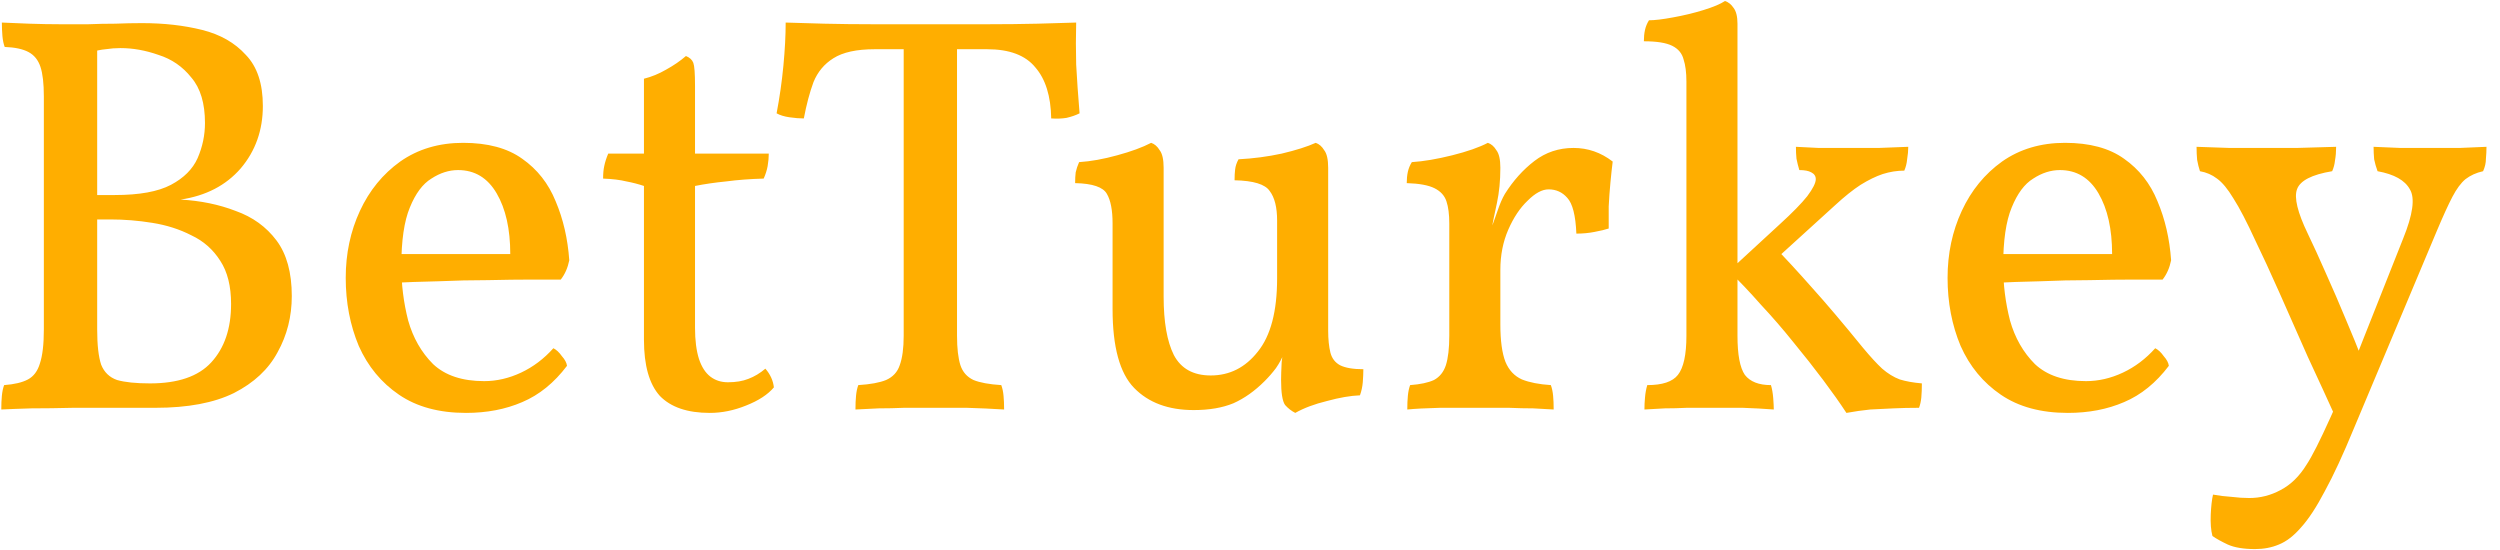 <svg width="141" height="31" viewBox="0 0 141 31" fill="none" xmlns="http://www.w3.org/2000/svg">
<path d="M0.105 1.272C0.532 1.293 1.044 1.315 1.641 1.336C2.26 1.357 2.857 1.368 3.433 1.368C3.945 1.368 4.457 1.368 4.969 1.368C5.481 1.347 5.993 1.336 6.505 1.336C7.017 1.315 7.519 1.304 8.009 1.304C9.247 1.304 10.377 1.432 11.401 1.688C12.425 1.944 13.247 2.413 13.865 3.096C14.505 3.757 14.825 4.717 14.825 5.976C14.825 7.341 14.409 8.515 13.577 9.496C12.745 10.456 11.615 11.043 10.185 11.256C11.316 11.32 12.351 11.533 13.289 11.896C14.249 12.237 15.017 12.792 15.593 13.56C16.169 14.328 16.457 15.373 16.457 16.696C16.457 17.848 16.191 18.904 15.657 19.864C15.145 20.824 14.324 21.592 13.193 22.168C12.063 22.723 10.591 23 8.777 23C8.18 23 7.465 23 6.633 23C5.823 23 4.991 23 4.137 23C3.284 23.021 2.495 23.032 1.769 23.032C1.044 23.053 0.479 23.075 0.073 23.096C0.073 22.797 0.084 22.541 0.105 22.328C0.127 22.093 0.169 21.891 0.233 21.72C0.809 21.677 1.257 21.571 1.577 21.4C1.897 21.229 2.121 20.931 2.249 20.504C2.399 20.056 2.473 19.416 2.473 18.584V5.432C2.473 4.707 2.409 4.152 2.281 3.768C2.153 3.384 1.929 3.107 1.609 2.936C1.289 2.765 0.841 2.669 0.265 2.648C0.201 2.477 0.159 2.275 0.137 2.04C0.116 1.784 0.105 1.528 0.105 1.272ZM5.481 2.488V18.584C5.481 19.459 5.556 20.12 5.705 20.568C5.876 20.995 6.175 21.283 6.601 21.432C7.049 21.56 7.668 21.624 8.457 21.624C10.036 21.624 11.188 21.229 11.913 20.44C12.66 19.629 13.033 18.531 13.033 17.144C13.033 16.141 12.831 15.331 12.425 14.712C12.02 14.072 11.476 13.592 10.793 13.272C10.132 12.931 9.396 12.696 8.585 12.568C7.796 12.44 7.007 12.376 6.217 12.376H5.097V11H6.473C7.86 11 8.916 10.808 9.641 10.424C10.367 10.04 10.868 9.539 11.145 8.92C11.423 8.28 11.561 7.619 11.561 6.936C11.561 5.827 11.305 4.973 10.793 4.376C10.303 3.757 9.684 3.331 8.937 3.096C8.212 2.84 7.497 2.712 6.793 2.712C6.516 2.712 6.239 2.733 5.961 2.776C5.705 2.797 5.396 2.861 5.033 2.968L5.481 2.488ZM26.283 23.288C24.768 23.288 23.509 22.947 22.507 22.264C21.504 21.581 20.747 20.664 20.235 19.512C19.744 18.339 19.499 17.059 19.499 15.672C19.499 14.307 19.765 13.048 20.299 11.896C20.832 10.744 21.589 9.816 22.571 9.112C23.573 8.408 24.757 8.056 26.123 8.056C27.509 8.056 28.619 8.355 29.451 8.952C30.304 9.549 30.933 10.349 31.339 11.352C31.765 12.355 32.021 13.464 32.107 14.68C32.021 15.107 31.861 15.469 31.627 15.768C31.264 15.768 30.72 15.768 29.995 15.768C29.269 15.768 28.448 15.779 27.531 15.8C26.613 15.8 25.675 15.821 24.715 15.864C23.755 15.885 22.848 15.917 21.995 15.96V14.328H28.779C28.779 12.92 28.523 11.779 28.011 10.904C27.499 10.029 26.773 9.592 25.835 9.592C25.323 9.592 24.821 9.752 24.331 10.072C23.84 10.371 23.435 10.915 23.115 11.704C22.795 12.472 22.635 13.571 22.635 15C22.635 16.045 22.763 17.069 23.019 18.072C23.296 19.053 23.765 19.875 24.427 20.536C25.109 21.176 26.069 21.496 27.307 21.496C28.011 21.496 28.704 21.336 29.387 21.016C30.069 20.696 30.677 20.237 31.211 19.64C31.381 19.725 31.541 19.875 31.691 20.088C31.861 20.28 31.957 20.461 31.979 20.632C31.253 21.592 30.411 22.275 29.451 22.68C28.512 23.085 27.456 23.288 26.283 23.288ZM40.031 23.288C38.772 23.288 37.834 22.968 37.215 22.328C36.618 21.667 36.319 20.611 36.319 19.16V10.488C35.999 10.381 35.668 10.296 35.327 10.232C34.986 10.147 34.548 10.093 34.015 10.072C34.015 9.795 34.036 9.56 34.079 9.368C34.122 9.155 34.196 8.92 34.303 8.664H36.319V4.44C36.746 4.333 37.162 4.163 37.567 3.928C37.994 3.693 38.367 3.437 38.687 3.16C38.9 3.245 39.039 3.373 39.103 3.544C39.167 3.715 39.199 4.141 39.199 4.824V8.664H43.359C43.359 8.877 43.338 9.112 43.295 9.368C43.252 9.603 43.178 9.837 43.071 10.072C42.303 10.093 41.599 10.147 40.959 10.232C40.319 10.296 39.732 10.381 39.199 10.488V18.488C39.199 19.192 39.274 19.779 39.423 20.248C39.572 20.696 39.786 21.027 40.063 21.24C40.34 21.453 40.671 21.56 41.055 21.56C41.503 21.56 41.887 21.496 42.207 21.368C42.548 21.24 42.868 21.048 43.167 20.792C43.444 21.112 43.604 21.464 43.647 21.848C43.306 22.253 42.783 22.595 42.079 22.872C41.396 23.149 40.714 23.288 40.031 23.288ZM49.336 2.776C48.312 2.776 47.533 2.947 47 3.288C46.488 3.608 46.115 4.056 45.88 4.632C45.667 5.208 45.485 5.891 45.336 6.68C45.101 6.68 44.835 6.659 44.536 6.616C44.237 6.573 43.992 6.499 43.8 6.392C43.971 5.496 44.099 4.6 44.184 3.704C44.269 2.808 44.312 1.997 44.312 1.272C44.909 1.293 45.635 1.315 46.488 1.336C47.363 1.357 48.301 1.368 49.304 1.368C50.328 1.368 51.384 1.368 52.472 1.368C53.56 1.368 54.616 1.368 55.64 1.368C56.685 1.368 57.645 1.357 58.52 1.336C59.395 1.315 60.12 1.293 60.696 1.272C60.675 2.04 60.675 2.829 60.696 3.64C60.739 4.451 60.803 5.368 60.888 6.392C60.675 6.499 60.429 6.584 60.152 6.648C59.896 6.691 59.608 6.701 59.288 6.68C59.267 5.421 58.968 4.461 58.392 3.8C57.837 3.117 56.931 2.776 55.672 2.776H49.336ZM50.968 2.232H53.976V18.936C53.976 19.64 54.04 20.195 54.168 20.6C54.296 20.984 54.541 21.261 54.904 21.432C55.267 21.581 55.789 21.677 56.472 21.72C56.536 21.891 56.579 22.093 56.6 22.328C56.621 22.541 56.632 22.797 56.632 23.096C55.949 23.053 55.245 23.021 54.52 23C53.816 23 53.123 23 52.44 23C51.992 23 51.512 23 51 23C50.509 23.021 50.029 23.032 49.56 23.032C49.091 23.053 48.653 23.075 48.248 23.096C48.248 22.797 48.259 22.541 48.28 22.328C48.301 22.093 48.344 21.891 48.408 21.72C49.091 21.677 49.613 21.581 49.976 21.432C50.36 21.261 50.616 20.984 50.744 20.6C50.893 20.195 50.968 19.64 50.968 18.936V2.232ZM67.325 23.128C65.896 23.128 64.776 22.712 63.965 21.88C63.154 21.048 62.749 19.565 62.749 17.432V12.6C62.749 11.853 62.642 11.299 62.429 10.936C62.216 10.552 61.618 10.349 60.637 10.328C60.637 10.093 60.648 9.891 60.669 9.72C60.712 9.528 60.776 9.336 60.861 9.144C61.522 9.101 62.237 8.973 63.005 8.76C63.794 8.547 64.434 8.312 64.925 8.056C65.117 8.12 65.277 8.259 65.405 8.472C65.554 8.664 65.629 8.995 65.629 9.464V16.728C65.629 18.157 65.821 19.256 66.205 20.024C66.61 20.792 67.304 21.176 68.285 21.176C69.352 21.176 70.237 20.728 70.941 19.832C71.666 18.936 72.029 17.56 72.029 15.704V12.44C72.029 11.693 71.89 11.139 71.613 10.776C71.357 10.392 70.696 10.189 69.629 10.168C69.629 9.933 69.64 9.731 69.661 9.56C69.682 9.368 69.746 9.176 69.853 8.984C70.685 8.941 71.496 8.835 72.285 8.664C73.096 8.472 73.736 8.269 74.205 8.056C74.397 8.12 74.557 8.259 74.685 8.472C74.834 8.664 74.909 8.995 74.909 9.464V18.744L72.413 19.928C72.306 20.205 72.157 20.483 71.965 20.76C71.773 21.016 71.56 21.261 71.325 21.496C70.77 22.051 70.184 22.467 69.565 22.744C68.946 23 68.2 23.128 67.325 23.128ZM73.053 23.288C72.84 23.181 72.648 23.032 72.477 22.84C72.328 22.627 72.253 22.157 72.253 21.432C72.253 21.197 72.264 20.867 72.285 20.44C72.328 20.013 72.424 19.416 72.573 18.648H74.909C74.909 19.139 74.952 19.555 75.037 19.896C75.122 20.216 75.304 20.451 75.581 20.6C75.88 20.749 76.317 20.824 76.893 20.824C76.893 21.037 76.882 21.283 76.861 21.56C76.84 21.816 76.786 22.061 76.701 22.296C76.168 22.317 75.549 22.424 74.845 22.616C74.141 22.787 73.544 23.011 73.053 23.288ZM84.62 18.296C84.62 19.213 84.716 19.917 84.907 20.408C85.1 20.877 85.409 21.208 85.835 21.4C86.262 21.571 86.806 21.677 87.468 21.72C87.531 21.891 87.574 22.093 87.596 22.328C87.617 22.541 87.627 22.797 87.627 23.096C87.308 23.075 86.924 23.053 86.475 23.032C86.049 23.032 85.59 23.021 85.1 23C84.609 23 84.108 23 83.596 23C82.849 23 82.059 23 81.228 23C80.417 23.021 79.798 23.053 79.371 23.096C79.371 22.797 79.382 22.541 79.403 22.328C79.425 22.093 79.468 21.891 79.531 21.72C80.108 21.677 80.555 21.581 80.876 21.432C81.195 21.261 81.419 20.984 81.547 20.6C81.675 20.195 81.74 19.64 81.74 18.936V15.736H84.62V18.296ZM84.62 13.624V16.152H81.74V12.6L84.62 9.464C84.62 10.189 84.555 10.851 84.427 11.448C84.299 12.024 84.182 12.6 84.076 13.176L84.62 13.624ZM83.915 13.368C84.15 12.771 84.332 12.28 84.46 11.896C84.588 11.512 84.726 11.192 84.876 10.936C85.345 10.189 85.9 9.571 86.54 9.08C87.18 8.589 87.915 8.344 88.748 8.344C89.558 8.344 90.294 8.6 90.956 9.112C90.913 9.453 90.87 9.848 90.828 10.296C90.785 10.744 90.753 11.192 90.731 11.64C90.731 12.088 90.731 12.504 90.731 12.888C90.54 12.952 90.273 13.016 89.931 13.08C89.612 13.144 89.27 13.176 88.907 13.176C88.865 12.152 88.694 11.48 88.395 11.16C88.118 10.84 87.766 10.68 87.34 10.68C86.977 10.68 86.582 10.893 86.156 11.32C85.729 11.725 85.366 12.269 85.067 12.952C84.769 13.635 84.62 14.392 84.62 15.224L83.915 13.368ZM81.74 16.152V12.6C81.74 12.088 81.686 11.672 81.579 11.352C81.473 11.032 81.249 10.787 80.907 10.616C80.566 10.445 80.043 10.349 79.34 10.328C79.34 10.093 79.361 9.88 79.403 9.688C79.446 9.496 79.521 9.315 79.627 9.144C80.289 9.101 81.046 8.973 81.9 8.76C82.753 8.547 83.425 8.312 83.915 8.056C84.108 8.12 84.267 8.259 84.395 8.472C84.545 8.664 84.62 8.995 84.62 9.464L81.74 16.152ZM92.746 23.096C92.746 22.883 92.756 22.659 92.778 22.424C92.799 22.168 92.842 21.933 92.906 21.72C93.759 21.72 94.335 21.528 94.634 21.144C94.954 20.739 95.114 20.003 95.114 18.936V4.6C95.114 4.088 95.06 3.672 94.954 3.352C94.868 3.011 94.655 2.755 94.314 2.584C93.972 2.413 93.439 2.328 92.714 2.328C92.714 2.093 92.735 1.88 92.778 1.688C92.82 1.496 92.895 1.315 93.002 1.144C93.322 1.144 93.77 1.091 94.346 0.984C94.943 0.877 95.519 0.739 96.074 0.568C96.628 0.397 97.034 0.227 97.29 0.056C97.482 0.12 97.642 0.248 97.77 0.44C97.919 0.632 97.994 0.931 97.994 1.336V18.936C97.994 20.003 98.132 20.739 98.41 21.144C98.708 21.528 99.199 21.72 99.882 21.72C99.946 21.933 99.988 22.179 100.01 22.456C100.031 22.733 100.042 22.947 100.042 23.096C99.487 23.053 98.9 23.021 98.282 23C97.663 23 97.044 23 96.426 23C96.02 23 95.594 23 95.146 23C94.719 23.021 94.303 23.032 93.898 23.032C93.492 23.053 93.108 23.075 92.746 23.096ZM104.138 23.288C103.775 22.733 103.338 22.115 102.826 21.432C102.314 20.749 101.759 20.045 101.162 19.32C100.564 18.573 99.946 17.859 99.306 17.176C98.687 16.472 98.09 15.843 97.514 15.288L100.362 12.664C101.087 12.003 101.61 11.469 101.93 11.064C102.25 10.637 102.41 10.317 102.41 10.104C102.41 9.933 102.324 9.805 102.154 9.72C102.004 9.635 101.78 9.592 101.482 9.592C101.418 9.379 101.364 9.165 101.322 8.952C101.3 8.739 101.29 8.515 101.29 8.28C101.759 8.301 102.186 8.323 102.57 8.344C102.975 8.344 103.348 8.344 103.69 8.344C104.031 8.344 104.34 8.344 104.618 8.344C104.98 8.344 105.428 8.344 105.962 8.344C106.495 8.323 107.05 8.301 107.626 8.28C107.626 8.493 107.604 8.728 107.562 8.984C107.54 9.219 107.487 9.432 107.402 9.624C106.996 9.624 106.591 9.688 106.186 9.816C105.802 9.944 105.386 10.147 104.938 10.424C104.511 10.701 104.031 11.085 103.498 11.576L99.978 14.776L99.914 13.752C100.66 14.52 101.428 15.352 102.218 16.248C103.007 17.123 103.956 18.243 105.066 19.608C105.492 20.12 105.855 20.515 106.154 20.792C106.474 21.069 106.804 21.272 107.146 21.4C107.487 21.507 107.903 21.581 108.394 21.624C108.394 21.923 108.383 22.189 108.362 22.424C108.34 22.637 108.298 22.829 108.234 23C107.722 23 107.242 23.011 106.794 23.032C106.346 23.053 105.908 23.075 105.482 23.096C105.055 23.139 104.607 23.203 104.138 23.288ZM116.627 23.288C115.112 23.288 113.853 22.947 112.851 22.264C111.848 21.581 111.091 20.664 110.579 19.512C110.088 18.339 109.843 17.059 109.843 15.672C109.843 14.307 110.109 13.048 110.643 11.896C111.176 10.744 111.933 9.816 112.915 9.112C113.917 8.408 115.101 8.056 116.467 8.056C117.853 8.056 118.963 8.355 119.795 8.952C120.648 9.549 121.277 10.349 121.683 11.352C122.109 12.355 122.365 13.464 122.451 14.68C122.365 15.107 122.205 15.469 121.971 15.768C121.608 15.768 121.064 15.768 120.339 15.768C119.613 15.768 118.792 15.779 117.875 15.8C116.957 15.8 116.019 15.821 115.059 15.864C114.099 15.885 113.192 15.917 112.339 15.96V14.328H119.123C119.123 12.92 118.867 11.779 118.355 10.904C117.843 10.029 117.117 9.592 116.179 9.592C115.667 9.592 115.165 9.752 114.675 10.072C114.184 10.371 113.779 10.915 113.459 11.704C113.139 12.472 112.979 13.571 112.979 15C112.979 16.045 113.107 17.069 113.363 18.072C113.64 19.053 114.109 19.875 114.771 20.536C115.453 21.176 116.413 21.496 117.651 21.496C118.355 21.496 119.048 21.336 119.731 21.016C120.413 20.696 121.021 20.237 121.555 19.64C121.725 19.725 121.885 19.875 122.035 20.088C122.205 20.28 122.301 20.461 122.323 20.632C121.597 21.592 120.755 22.275 119.795 22.68C118.856 23.085 117.8 23.288 116.627 23.288ZM135.534 13.464C136.089 12.099 136.217 11.171 135.918 10.68C135.641 10.168 135.033 9.827 134.094 9.656C134.009 9.421 133.945 9.197 133.902 8.984C133.881 8.749 133.87 8.515 133.87 8.28C134.361 8.301 134.862 8.323 135.374 8.344C135.886 8.344 136.441 8.344 137.038 8.344C137.636 8.344 138.201 8.344 138.734 8.344C139.268 8.323 139.769 8.301 140.238 8.28C140.238 8.493 140.228 8.717 140.206 8.952C140.206 9.187 140.153 9.421 140.046 9.656C139.662 9.741 139.332 9.891 139.054 10.104C138.798 10.317 138.553 10.648 138.318 11.096C138.084 11.544 137.796 12.173 137.454 12.984L132.75 24.184C132.153 25.635 131.609 26.808 131.118 27.704C130.649 28.6 130.201 29.283 129.774 29.752C129.369 30.221 128.953 30.541 128.526 30.712C128.121 30.883 127.673 30.968 127.182 30.968C126.542 30.968 126.03 30.883 125.646 30.712C125.284 30.541 124.996 30.381 124.782 30.232C124.697 29.912 124.665 29.507 124.686 29.016C124.708 28.547 124.75 28.173 124.814 27.896C125.177 27.96 125.529 28.003 125.87 28.024C126.212 28.067 126.542 28.088 126.862 28.088C127.481 28.088 128.068 27.939 128.622 27.64C129.198 27.341 129.689 26.861 130.094 26.2C130.393 25.752 130.841 24.867 131.438 23.544C132.036 22.243 132.665 20.739 133.326 19.032L135.534 13.464ZM131.79 23.672C131.278 22.541 130.734 21.357 130.158 20.12C129.604 18.861 129.07 17.656 128.558 16.504C128.046 15.352 127.598 14.381 127.214 13.592C126.724 12.525 126.308 11.725 125.966 11.192C125.646 10.659 125.337 10.285 125.038 10.072C124.761 9.859 124.441 9.72 124.078 9.656C124.014 9.464 123.961 9.251 123.918 9.016C123.897 8.781 123.886 8.536 123.886 8.28C124.505 8.301 125.124 8.323 125.742 8.344C126.361 8.344 126.948 8.344 127.502 8.344C128.057 8.344 128.74 8.344 129.55 8.344C130.361 8.323 131.097 8.301 131.758 8.28C131.758 8.557 131.737 8.813 131.694 9.048C131.673 9.261 131.62 9.464 131.534 9.656C130.382 9.848 129.721 10.189 129.55 10.68C129.38 11.149 129.582 11.981 130.158 13.176C130.457 13.795 130.798 14.541 131.182 15.416C131.566 16.269 131.94 17.133 132.302 18.008C132.665 18.861 132.974 19.619 133.23 20.28L131.79 23.672Z" fill="#FFAE00"/>
</svg>
